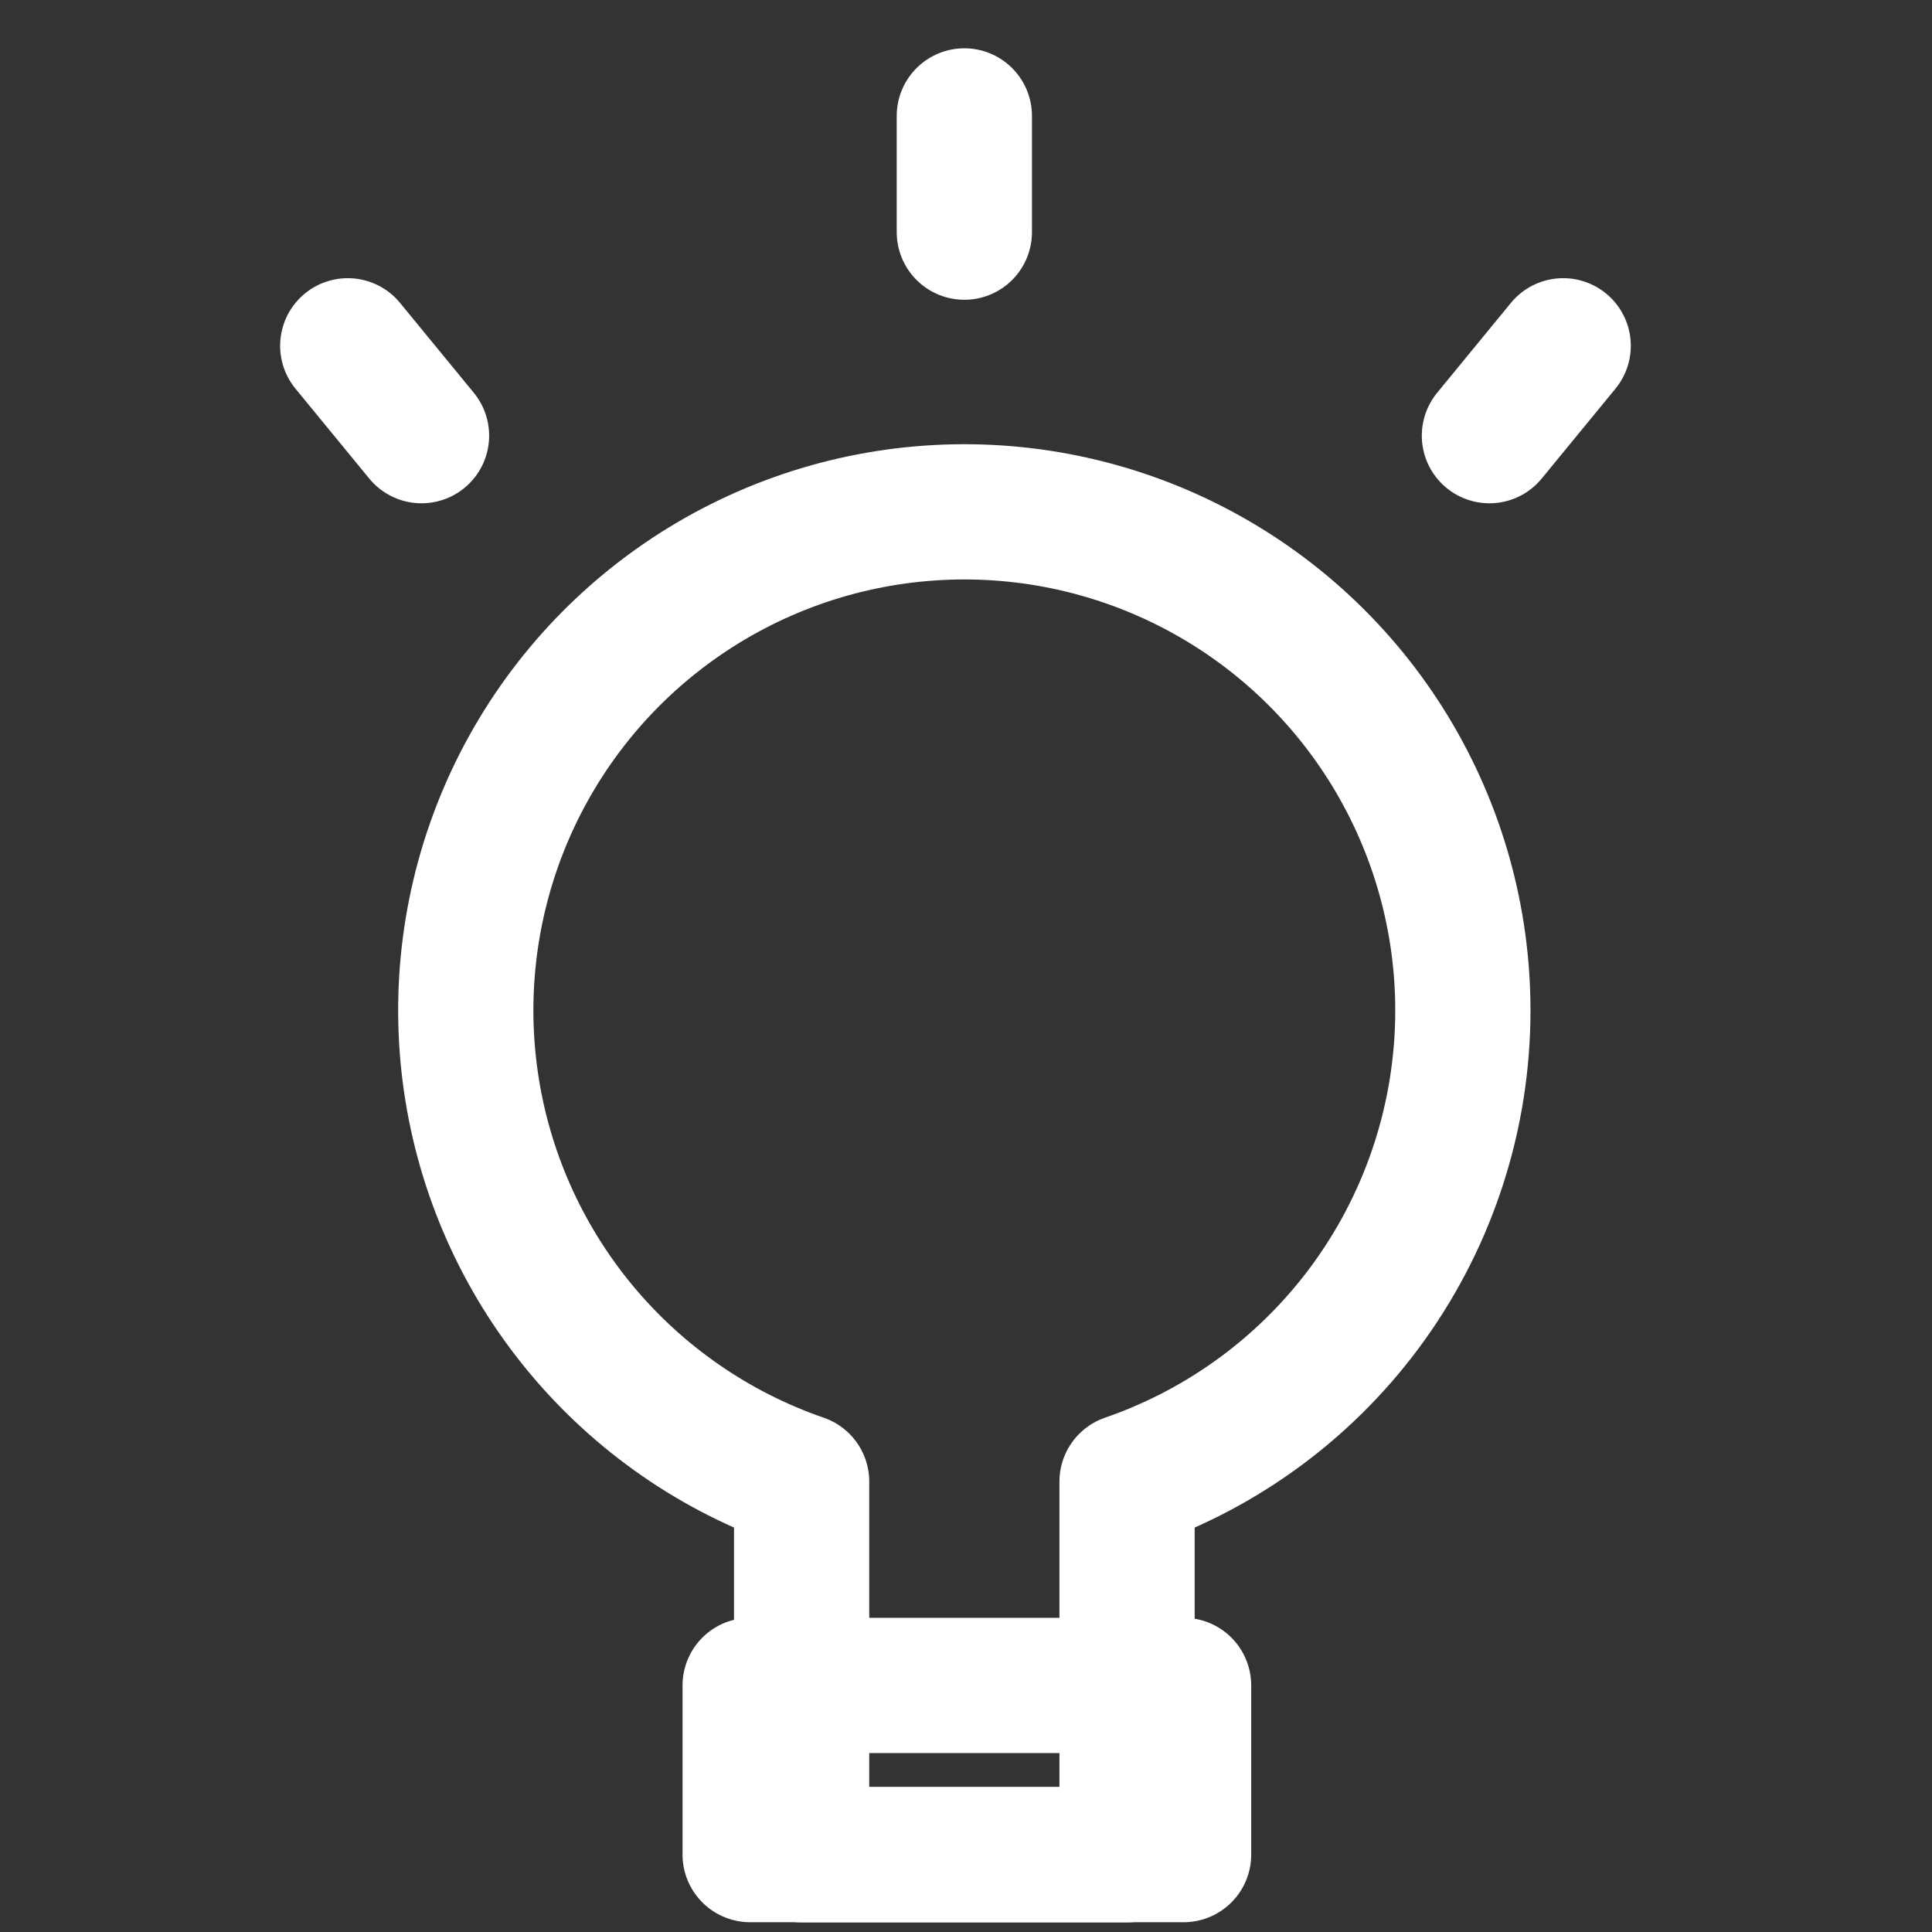 <svg width="50" height="50" viewBox="0 0 50 50" fill="none" xmlns="http://www.w3.org/2000/svg">
<rect x="0" y="0" width="50" height="50" fill="#333333" stroke="none"/>
<path d="M37.859 26.16C37.861 23.79 37.21 21.465 35.978 19.441C34.746 17.416 32.98 15.77 30.874 14.683C28.768 13.596 26.404 13.11 24.04 13.279C21.676 13.447 19.404 14.263 17.473 15.638C15.543 17.012 14.028 18.892 13.095 21.071C12.163 23.25 11.848 25.643 12.186 27.989C12.524 30.335 13.502 32.542 15.012 34.369C16.522 36.195 18.506 37.571 20.746 38.344V48.001H29.168V38.344C31.704 37.469 33.904 35.826 35.462 33.642C37.019 31.458 37.857 28.843 37.859 26.16Z" stroke="white" stroke-width="3.5" stroke-linecap="round" stroke-linejoin="round"/>
<path d="M30.631 43.619H19.414V47.997H30.631V43.619Z" stroke="white" stroke-width="3.5" stroke-linecap="round" stroke-linejoin="round"/>
<path d="M24.957 3V6.008" stroke="white" stroke-width="3.5" stroke-linecap="round" stroke-linejoin="round"/>
<path d="M40.455 8.949L38.546 11.275" stroke="white" stroke-width="3.5" stroke-linecap="round" stroke-linejoin="round"/>
<path d="M9 8.949L10.909 11.275" stroke="white" stroke-width="3.5" stroke-linecap="round" stroke-linejoin="round"/>
</svg>
